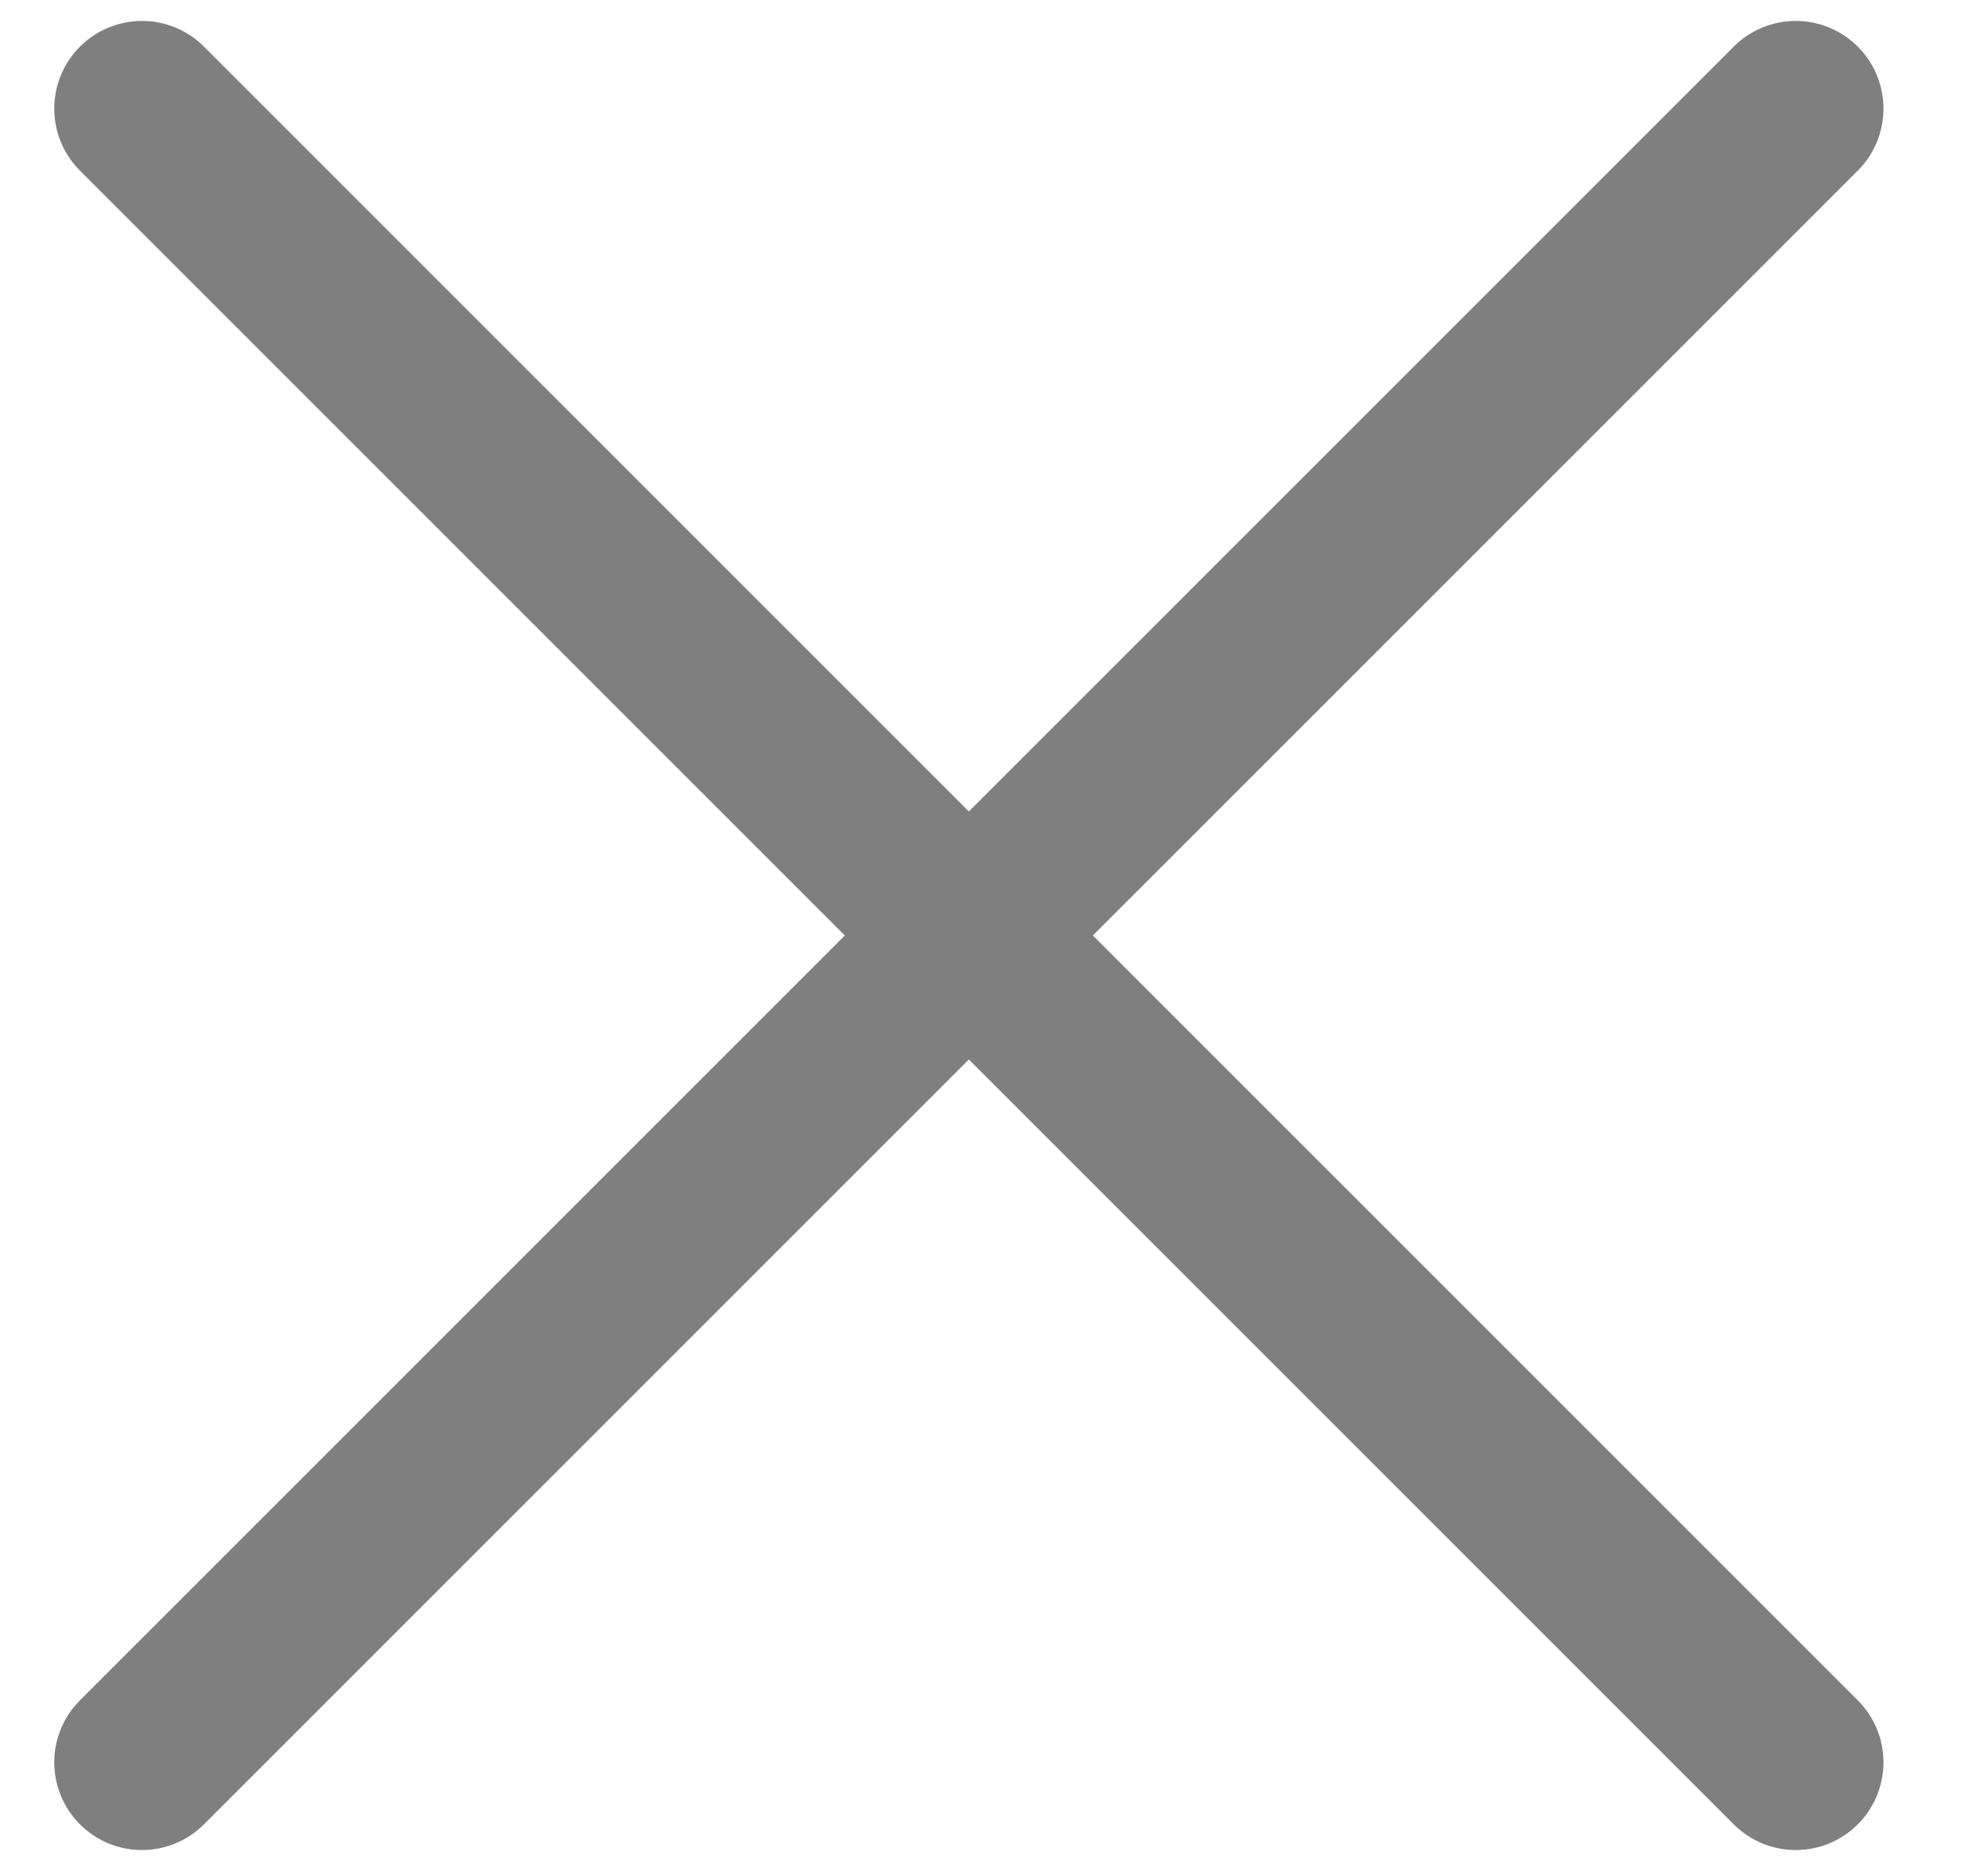 <svg width="17" height="16" viewBox="0 0 17 16" fill="none" xmlns="http://www.w3.org/2000/svg">
<path d="M1.214 15.071L15.356 0.929M15.356 15.071L1.214 0.929" stroke="black" stroke-opacity="0.5" stroke-width="1.5" stroke-linecap="round" stroke-linejoin="round"/>
</svg>
